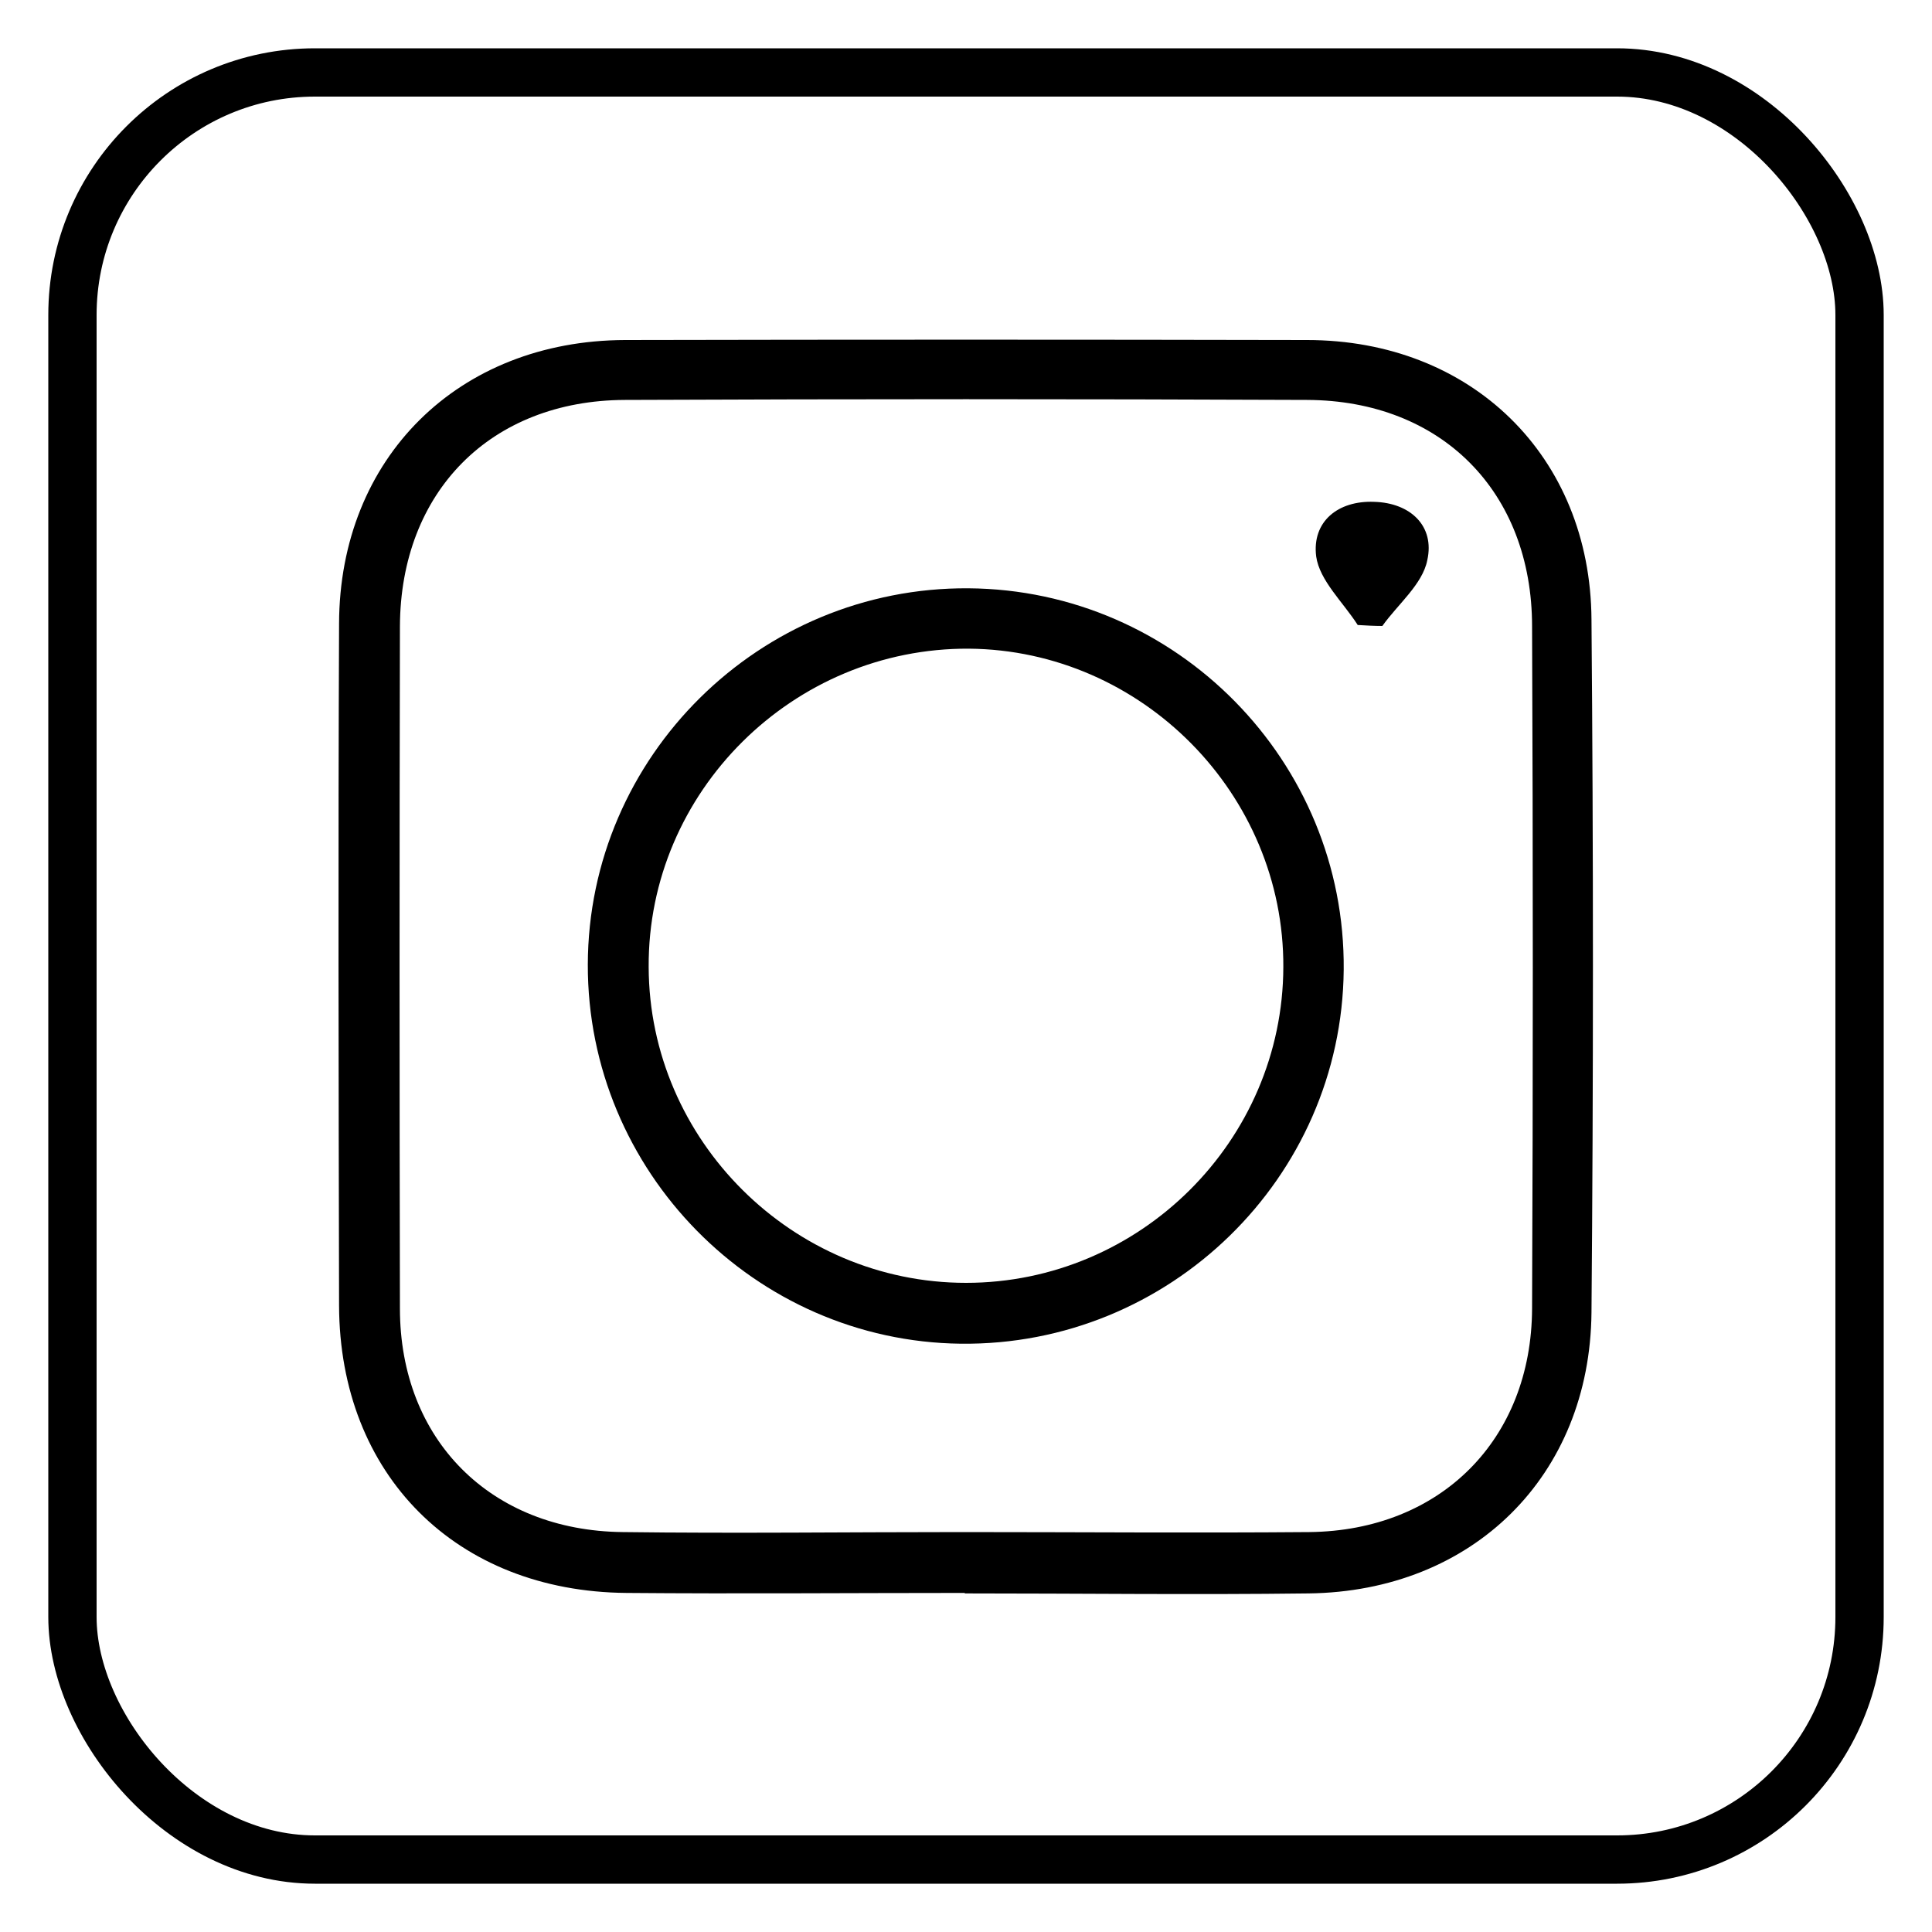 <?xml version="1.0" encoding="UTF-8"?>
<svg id="Layer_1" xmlns="http://www.w3.org/2000/svg" viewBox="0 0 40 40">
  <defs>
    <style>
      .cls-1 {
        fill: none;
        stroke: #000;
        stroke-miterlimit: 10;
      }
    </style>
  </defs>
  <rect class="cls-1" x="1.5" y="1.5" width="37" height="37" rx="5.02" ry="5.02"/>
  <g>
    <path d="M19.98,32.98c-2.34,0-4.67.02-7.01,0-3.53-.03-5.94-2.45-5.95-5.95-.01-4.71-.02-9.42,0-14.12.01-3.43,2.47-5.86,5.92-5.87,4.71-.01,9.42-.01,14.12,0,3.4,0,5.87,2.4,5.89,5.79.04,4.78.04,9.56,0,14.34-.03,3.39-2.46,5.78-5.86,5.82-2.37.03-4.74,0-7.12,0ZM19.89,31.72s0,0,0,0c2.41,0,4.81.02,7.22,0,2.72-.03,4.6-1.92,4.61-4.63.02-4.71.02-9.41,0-14.12,0-2.79-1.88-4.68-4.66-4.69-4.71-.02-9.41-.02-14.12,0-2.78.01-4.65,1.9-4.66,4.69-.01,4.71-.01,9.41,0,14.12,0,2.72,1.88,4.6,4.61,4.63,2.34.03,4.67,0,7.01,0Z"/>
    <path d="M20.05,12.18c4.31.03,7.81,3.58,7.77,7.9-.04,4.31-3.61,7.79-7.93,7.74-4.26-.05-7.73-3.57-7.72-7.85.01-4.31,3.56-7.82,7.88-7.79ZM26.57,20.03c.02-3.59-2.93-6.57-6.51-6.6-3.64-.02-6.65,2.96-6.63,6.59.01,3.59,2.98,6.54,6.57,6.54,3.6,0,6.56-2.94,6.57-6.54Z"/>
    <path d="M28.11,12.94c-.3-.47-.79-.92-.86-1.42-.09-.72.45-1.16,1.2-1.13.75.02,1.26.5,1.1,1.21-.1.5-.61.91-.93,1.36-.17,0-.34-.01-.51-.02Z"/>
  </g>
</svg>